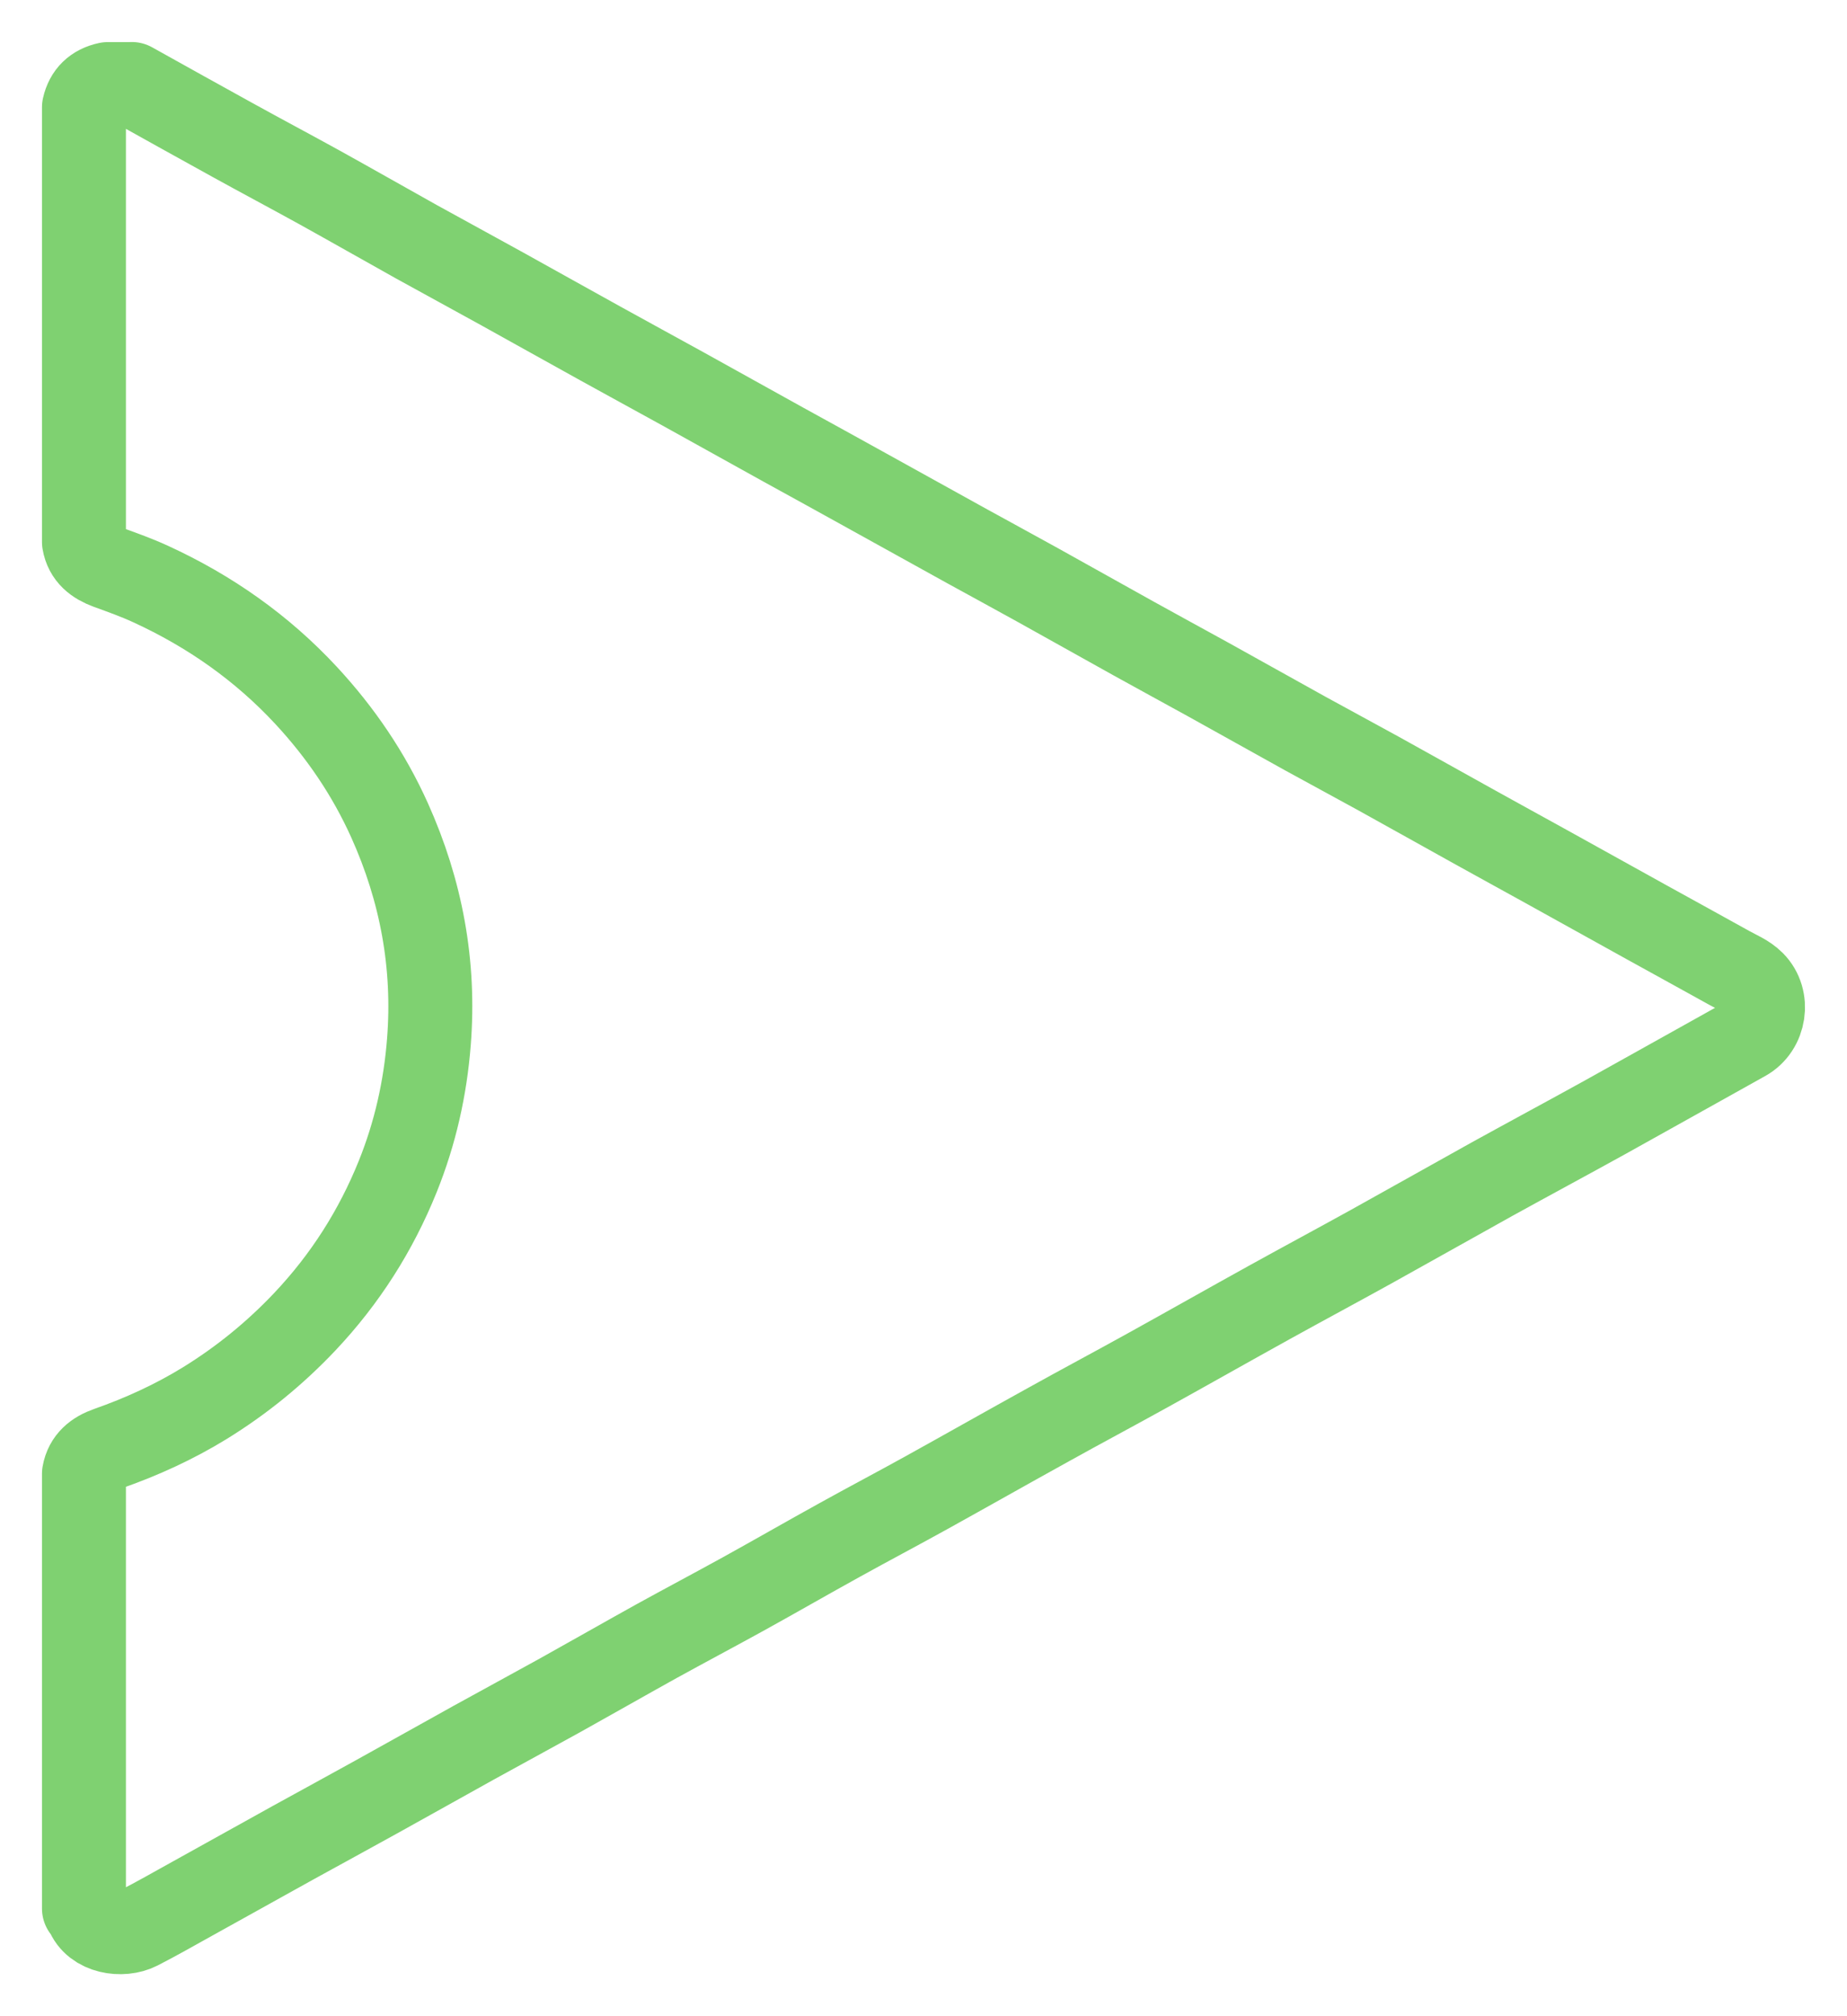 <?xml version="1.0" encoding="UTF-8"?>
<svg xmlns="http://www.w3.org/2000/svg" width="22" height="24" viewBox="0 0 22 24" fill="none">
  <path d="M1.569 1C1.971 1.224 2.373 1.448 2.776 1.67C3.119 1.859 3.465 2.043 3.808 2.232C4.194 2.446 4.577 2.664 4.962 2.879C5.301 3.067 5.643 3.251 5.982 3.439C6.371 3.654 6.758 3.872 7.148 4.087C7.475 4.268 7.803 4.446 8.131 4.627C8.532 4.849 8.932 5.072 9.333 5.294C9.661 5.475 9.989 5.654 10.316 5.836C10.717 6.058 11.118 6.281 11.519 6.502C11.797 6.655 12.076 6.806 12.354 6.96C12.739 7.174 13.124 7.39 13.509 7.604C13.799 7.765 14.091 7.923 14.381 8.083C14.77 8.298 15.157 8.516 15.546 8.731C15.837 8.891 16.129 9.048 16.42 9.208C16.805 9.421 17.19 9.637 17.576 9.851C17.853 10.005 18.132 10.157 18.41 10.311C18.811 10.533 19.212 10.756 19.613 10.978C19.94 11.159 20.268 11.338 20.595 11.52C20.693 11.575 20.8 11.616 20.882 11.698C21.075 11.892 21.023 12.239 20.782 12.372C20.227 12.68 19.674 12.992 19.118 13.3C18.671 13.547 18.22 13.789 17.772 14.036C17.288 14.305 16.806 14.577 16.321 14.846C15.923 15.066 15.522 15.281 15.124 15.501C14.639 15.769 14.158 16.042 13.673 16.31C13.278 16.529 12.879 16.741 12.485 16.96C12 17.228 11.518 17.501 11.034 17.769C10.691 17.959 10.345 18.141 10.002 18.331C9.616 18.544 9.234 18.764 8.848 18.977C8.505 19.166 8.159 19.349 7.816 19.538C7.43 19.752 7.047 19.971 6.662 20.185C6.323 20.373 5.981 20.557 5.641 20.745C5.253 20.96 4.866 21.178 4.477 21.393C4.15 21.574 3.821 21.753 3.494 21.933C3.093 22.155 2.692 22.379 2.291 22.601C2.078 22.719 1.867 22.84 1.65 22.951C1.456 23.05 1.126 23.004 1.036 22.766C1.03 22.75 1.028 22.722 1 22.718V17.543C1.028 17.382 1.14 17.295 1.288 17.243C1.69 17.102 2.075 16.926 2.437 16.704C2.879 16.432 3.275 16.109 3.63 15.734C4.112 15.224 4.478 14.647 4.737 14.006C4.945 13.49 5.066 12.954 5.109 12.399C5.181 11.481 5.018 10.604 4.64 9.764C4.393 9.216 4.059 8.723 3.645 8.277C3.12 7.712 2.5 7.276 1.794 6.952C1.629 6.876 1.458 6.815 1.287 6.753C1.14 6.699 1.027 6.613 1 6.452V1.277C1.034 1.126 1.129 1.034 1.284 1.001C1.379 1.001 1.474 1.001 1.569 1.001V1Z" stroke="#7FD171" stroke-miterlimit="10" stroke-linejoin="round"></path>
</svg>
